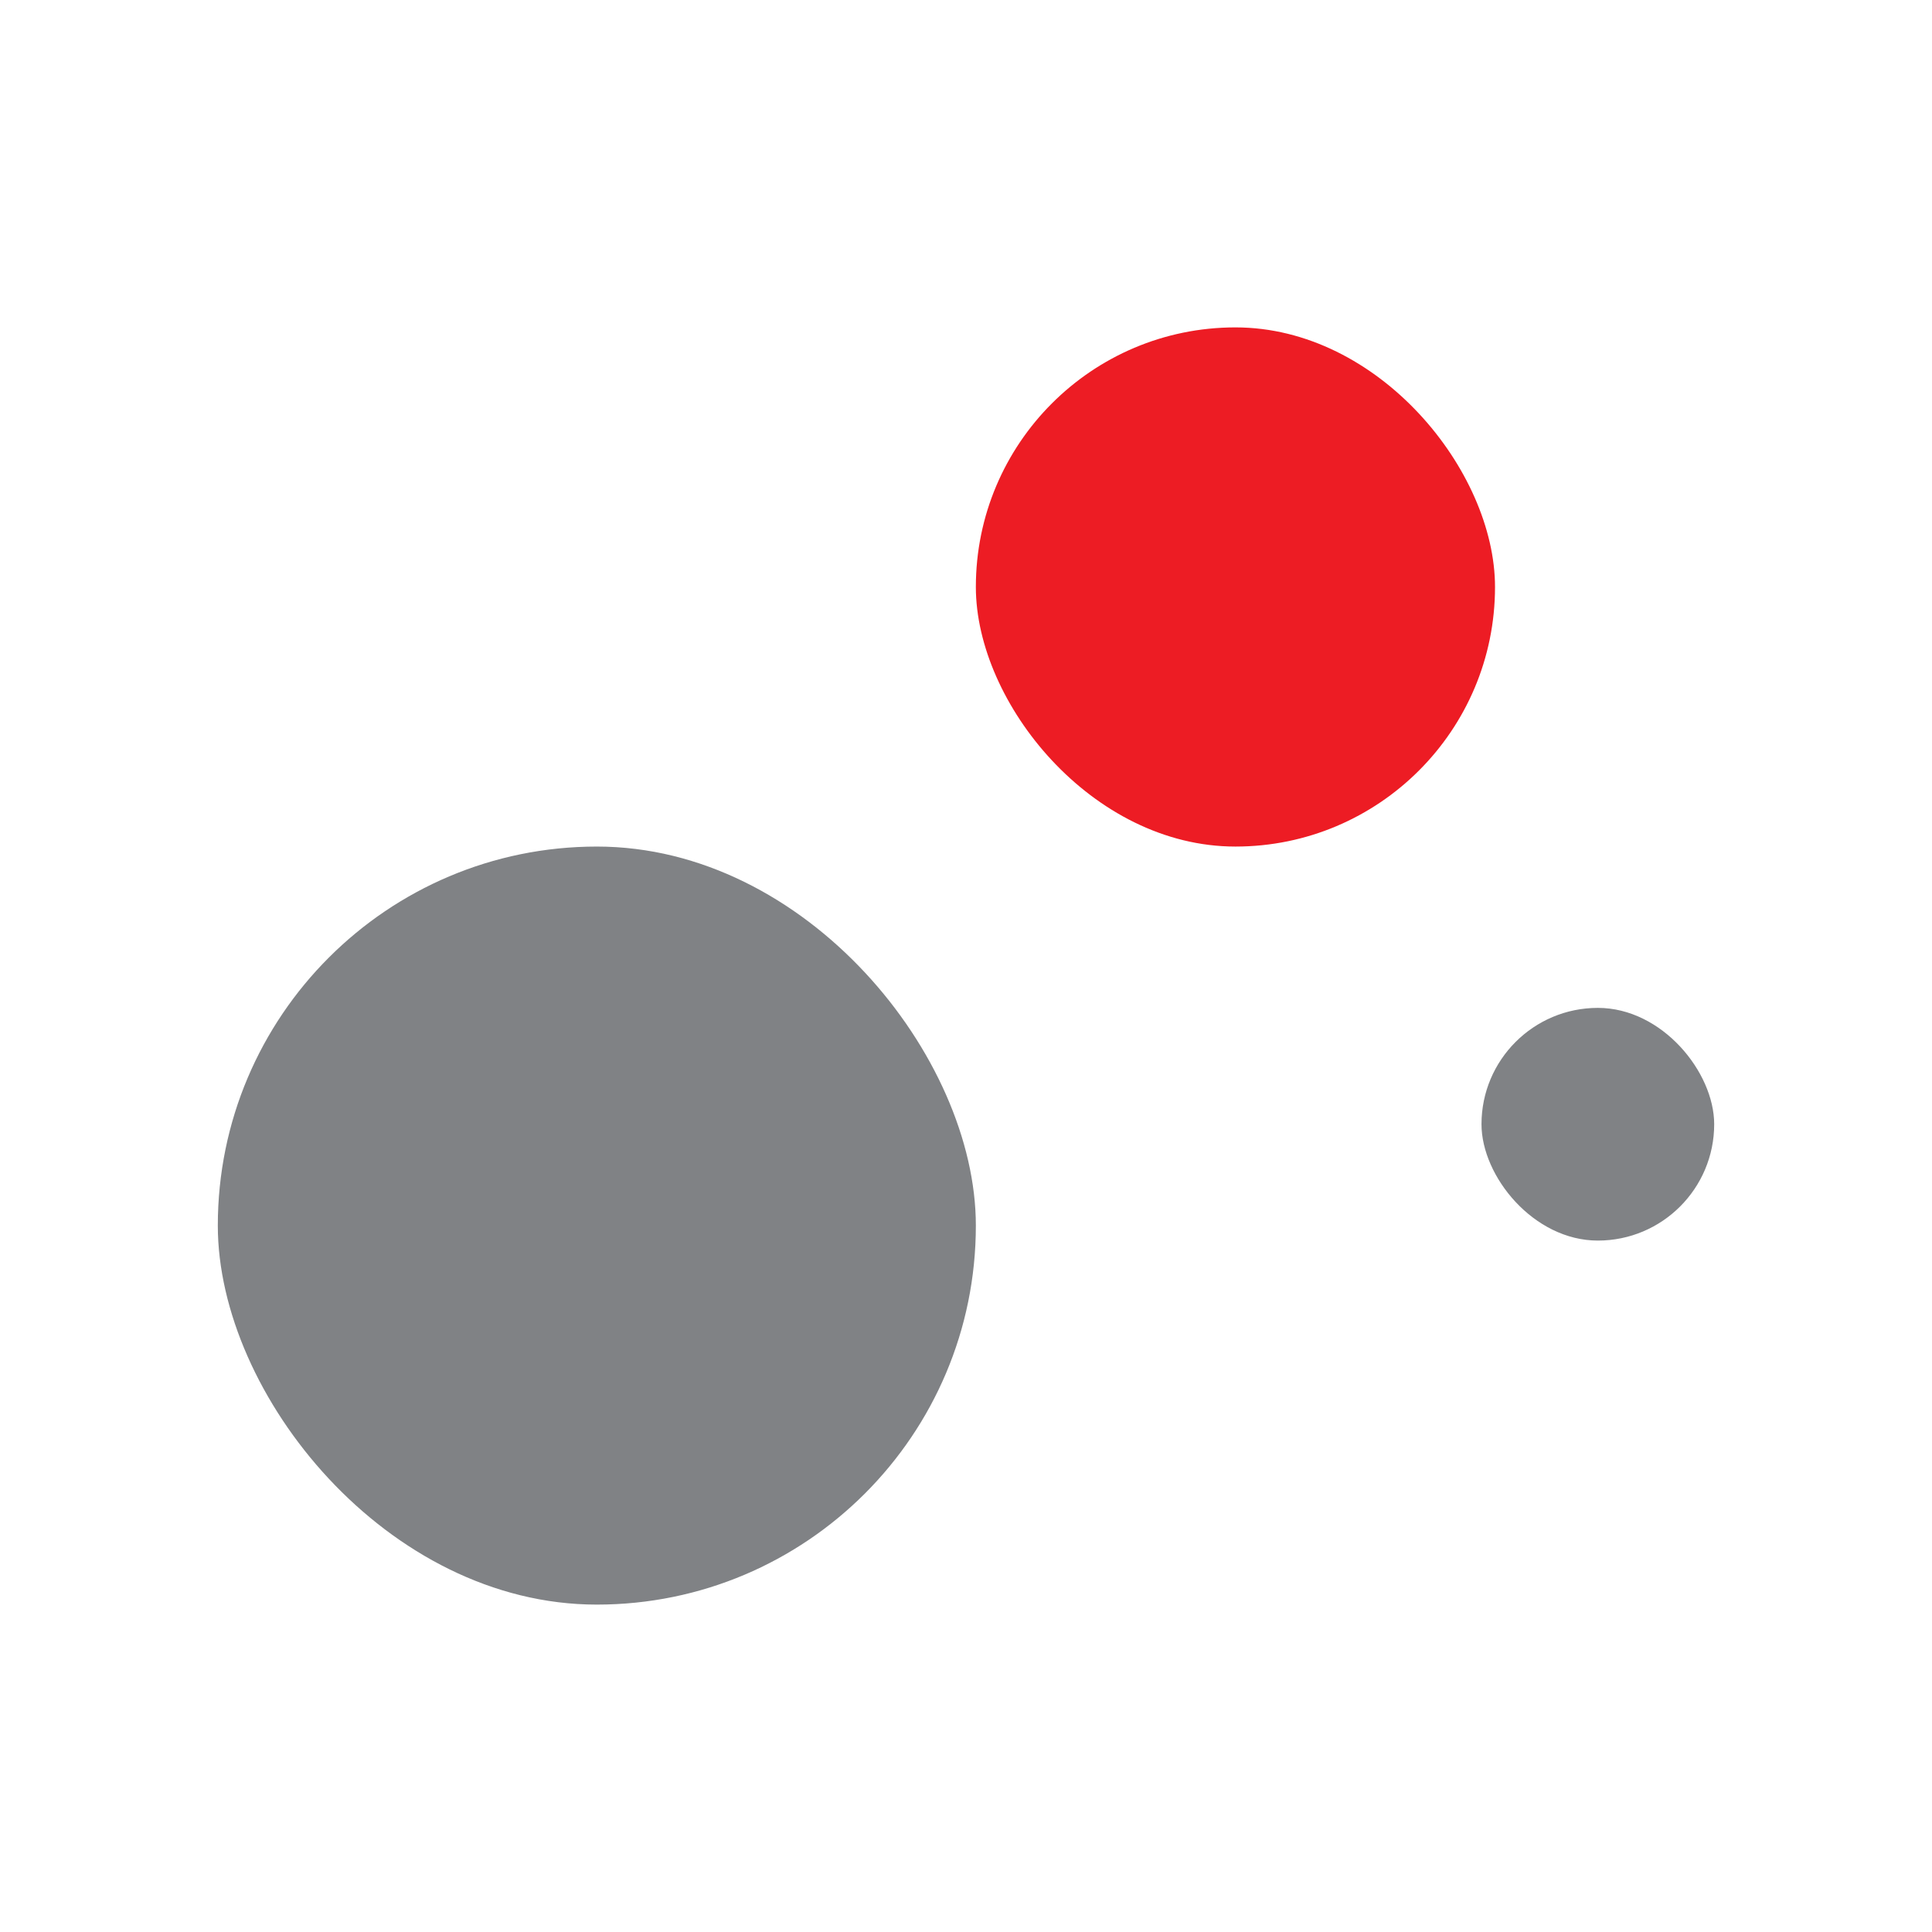 <?xml version="1.0" encoding="UTF-8"?>
<svg id="Layer_1" data-name="Layer 1" xmlns="http://www.w3.org/2000/svg" viewBox="0 0 500 500">
  <defs>
    <style>
      .cls-1 {
        fill: #ed1c24;
      }

      .cls-2 {
        fill: #808285;
      }
    </style>
  </defs>
  <rect class="cls-2" x="56.37" y="219.09" width="196.18" height="196.18" rx="98.09" ry="98.09"/>
  <rect class="cls-1" x="252.55" y="84.73" width="134.36" height="134.36" rx="67.18" ry="67.18"/>
  <rect class="cls-2" x="383.41" y="260.84" width="60.22" height="60.22" rx="30.11" ry="30.11"/>
</svg>